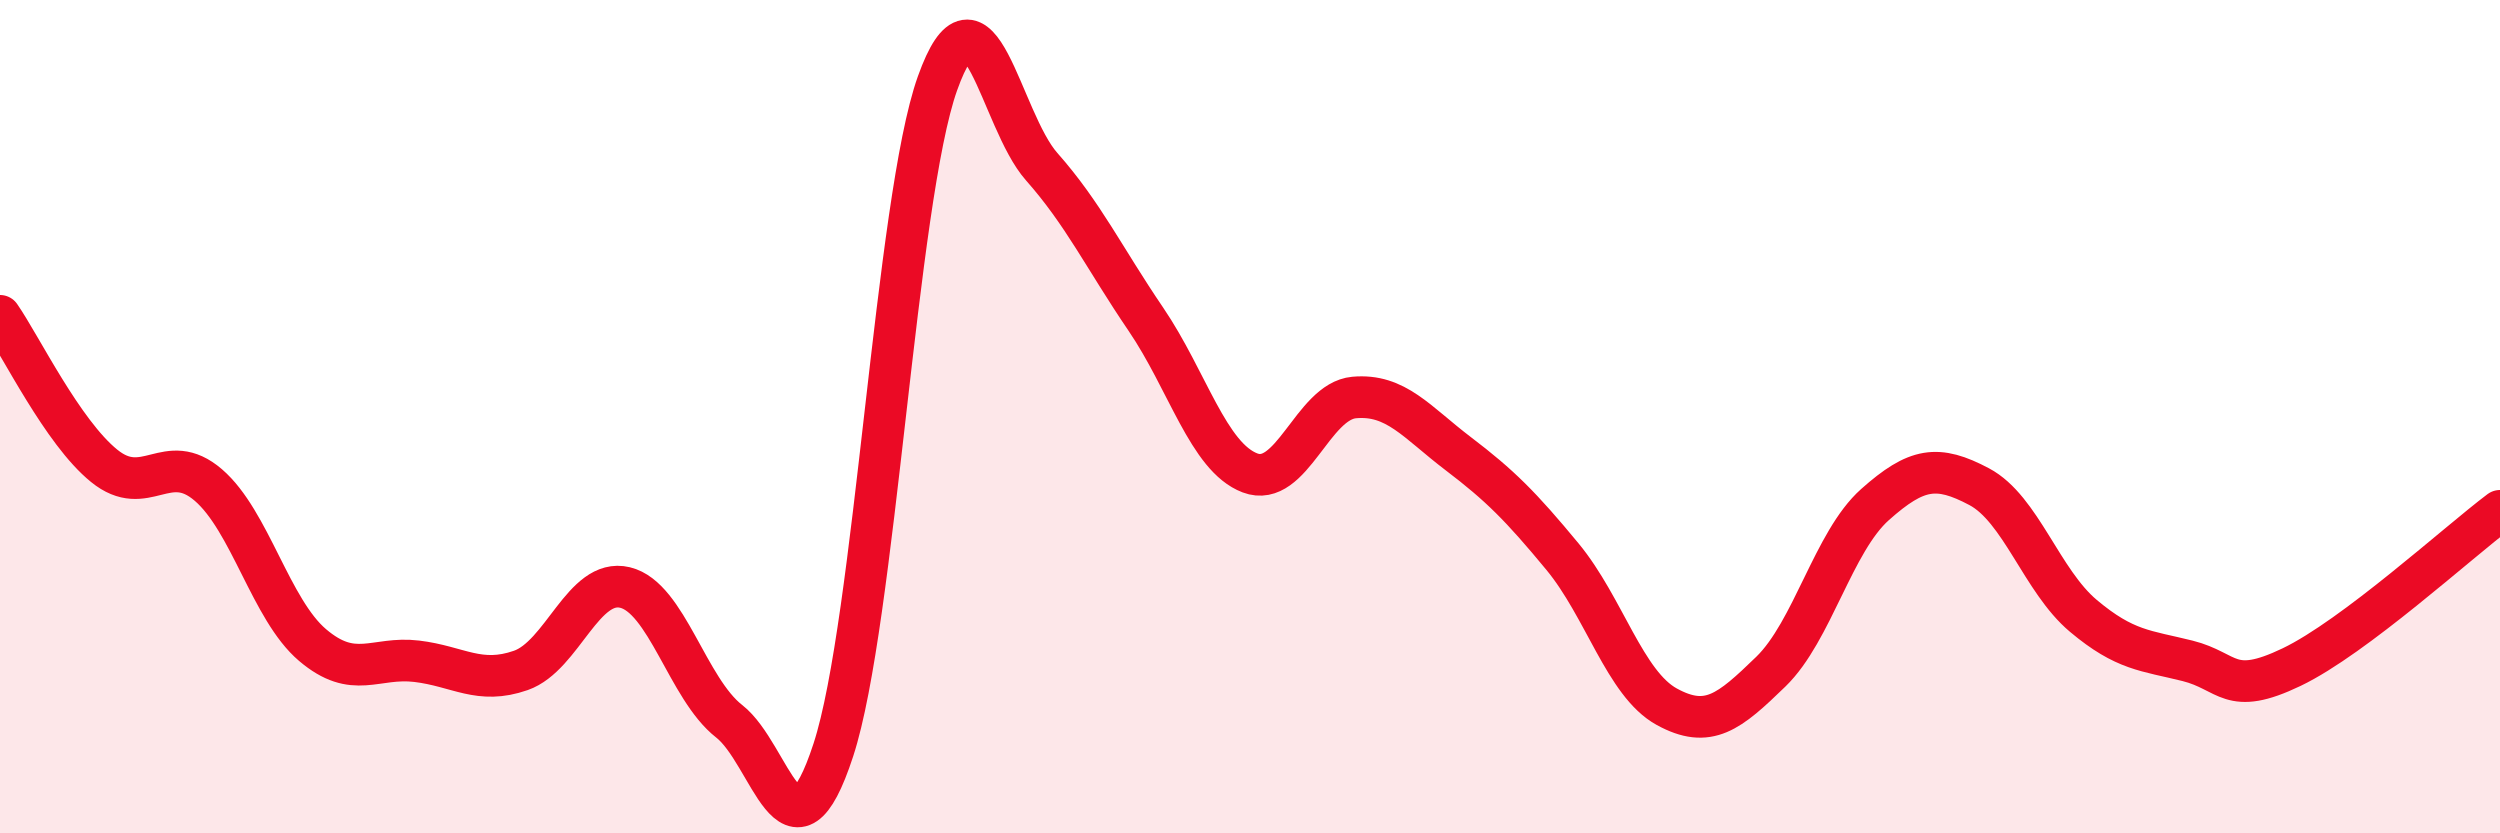 
    <svg width="60" height="20" viewBox="0 0 60 20" xmlns="http://www.w3.org/2000/svg">
      <path
        d="M 0,7.58 C 0.5,8.3 1.5,10.37 2.5,11.18 C 3.5,11.99 4,10.78 5,11.64 C 6,12.5 6.5,14.63 7.5,15.48 C 8.5,16.33 9,15.75 10,15.87 C 11,15.99 11.5,16.44 12.5,16.09 C 13.5,15.74 14,13.86 15,14.1 C 16,14.34 16.5,16.53 17.5,17.31 C 18.5,18.09 19,21.06 20,18 C 21,14.94 21.5,4.8 22.5,2 C 23.5,-0.8 24,2.87 25,4 C 26,5.13 26.5,6.19 27.5,7.66 C 28.5,9.13 29,10.97 30,11.35 C 31,11.73 31.5,9.63 32.5,9.54 C 33.5,9.45 34,10.13 35,10.89 C 36,11.65 36.5,12.15 37.5,13.36 C 38.5,14.57 39,16.41 40,16.96 C 41,17.51 41.5,17.09 42.5,16.12 C 43.5,15.15 44,13 45,12.11 C 46,11.22 46.5,11.15 47.5,11.68 C 48.5,12.21 49,13.94 50,14.78 C 51,15.62 51.5,15.61 52.5,15.86 C 53.5,16.11 53.5,16.73 55,16.01 C 56.5,15.29 59,13.01 60,12.26L60 20L0 20Z"
        fill="#EB0A25"
        opacity="0.1"
        stroke-linecap="round"
        stroke-linejoin="round"
      />
      <path
        d="M 0,7.58 C 0.5,8.3 1.5,10.37 2.5,11.18 C 3.5,11.99 4,10.78 5,11.64 C 6,12.5 6.5,14.63 7.5,15.48 C 8.5,16.33 9,15.75 10,15.87 C 11,15.99 11.5,16.44 12.5,16.09 C 13.5,15.74 14,13.86 15,14.1 C 16,14.34 16.5,16.53 17.5,17.31 C 18.5,18.09 19,21.06 20,18 C 21,14.94 21.5,4.8 22.5,2 C 23.5,-0.8 24,2.87 25,4 C 26,5.13 26.5,6.19 27.5,7.66 C 28.5,9.13 29,10.97 30,11.35 C 31,11.73 31.5,9.63 32.5,9.54 C 33.5,9.45 34,10.13 35,10.89 C 36,11.65 36.5,12.15 37.5,13.36 C 38.5,14.57 39,16.41 40,16.96 C 41,17.51 41.5,17.09 42.5,16.12 C 43.5,15.15 44,13 45,12.11 C 46,11.22 46.5,11.15 47.5,11.68 C 48.5,12.21 49,13.94 50,14.78 C 51,15.62 51.5,15.61 52.5,15.86 C 53.5,16.11 53.5,16.73 55,16.01 C 56.5,15.29 59,13.01 60,12.26"
        stroke="#EB0A25"
        stroke-width="1"
        fill="none"
        stroke-linecap="round"
        stroke-linejoin="round"
      />
    </svg>
  